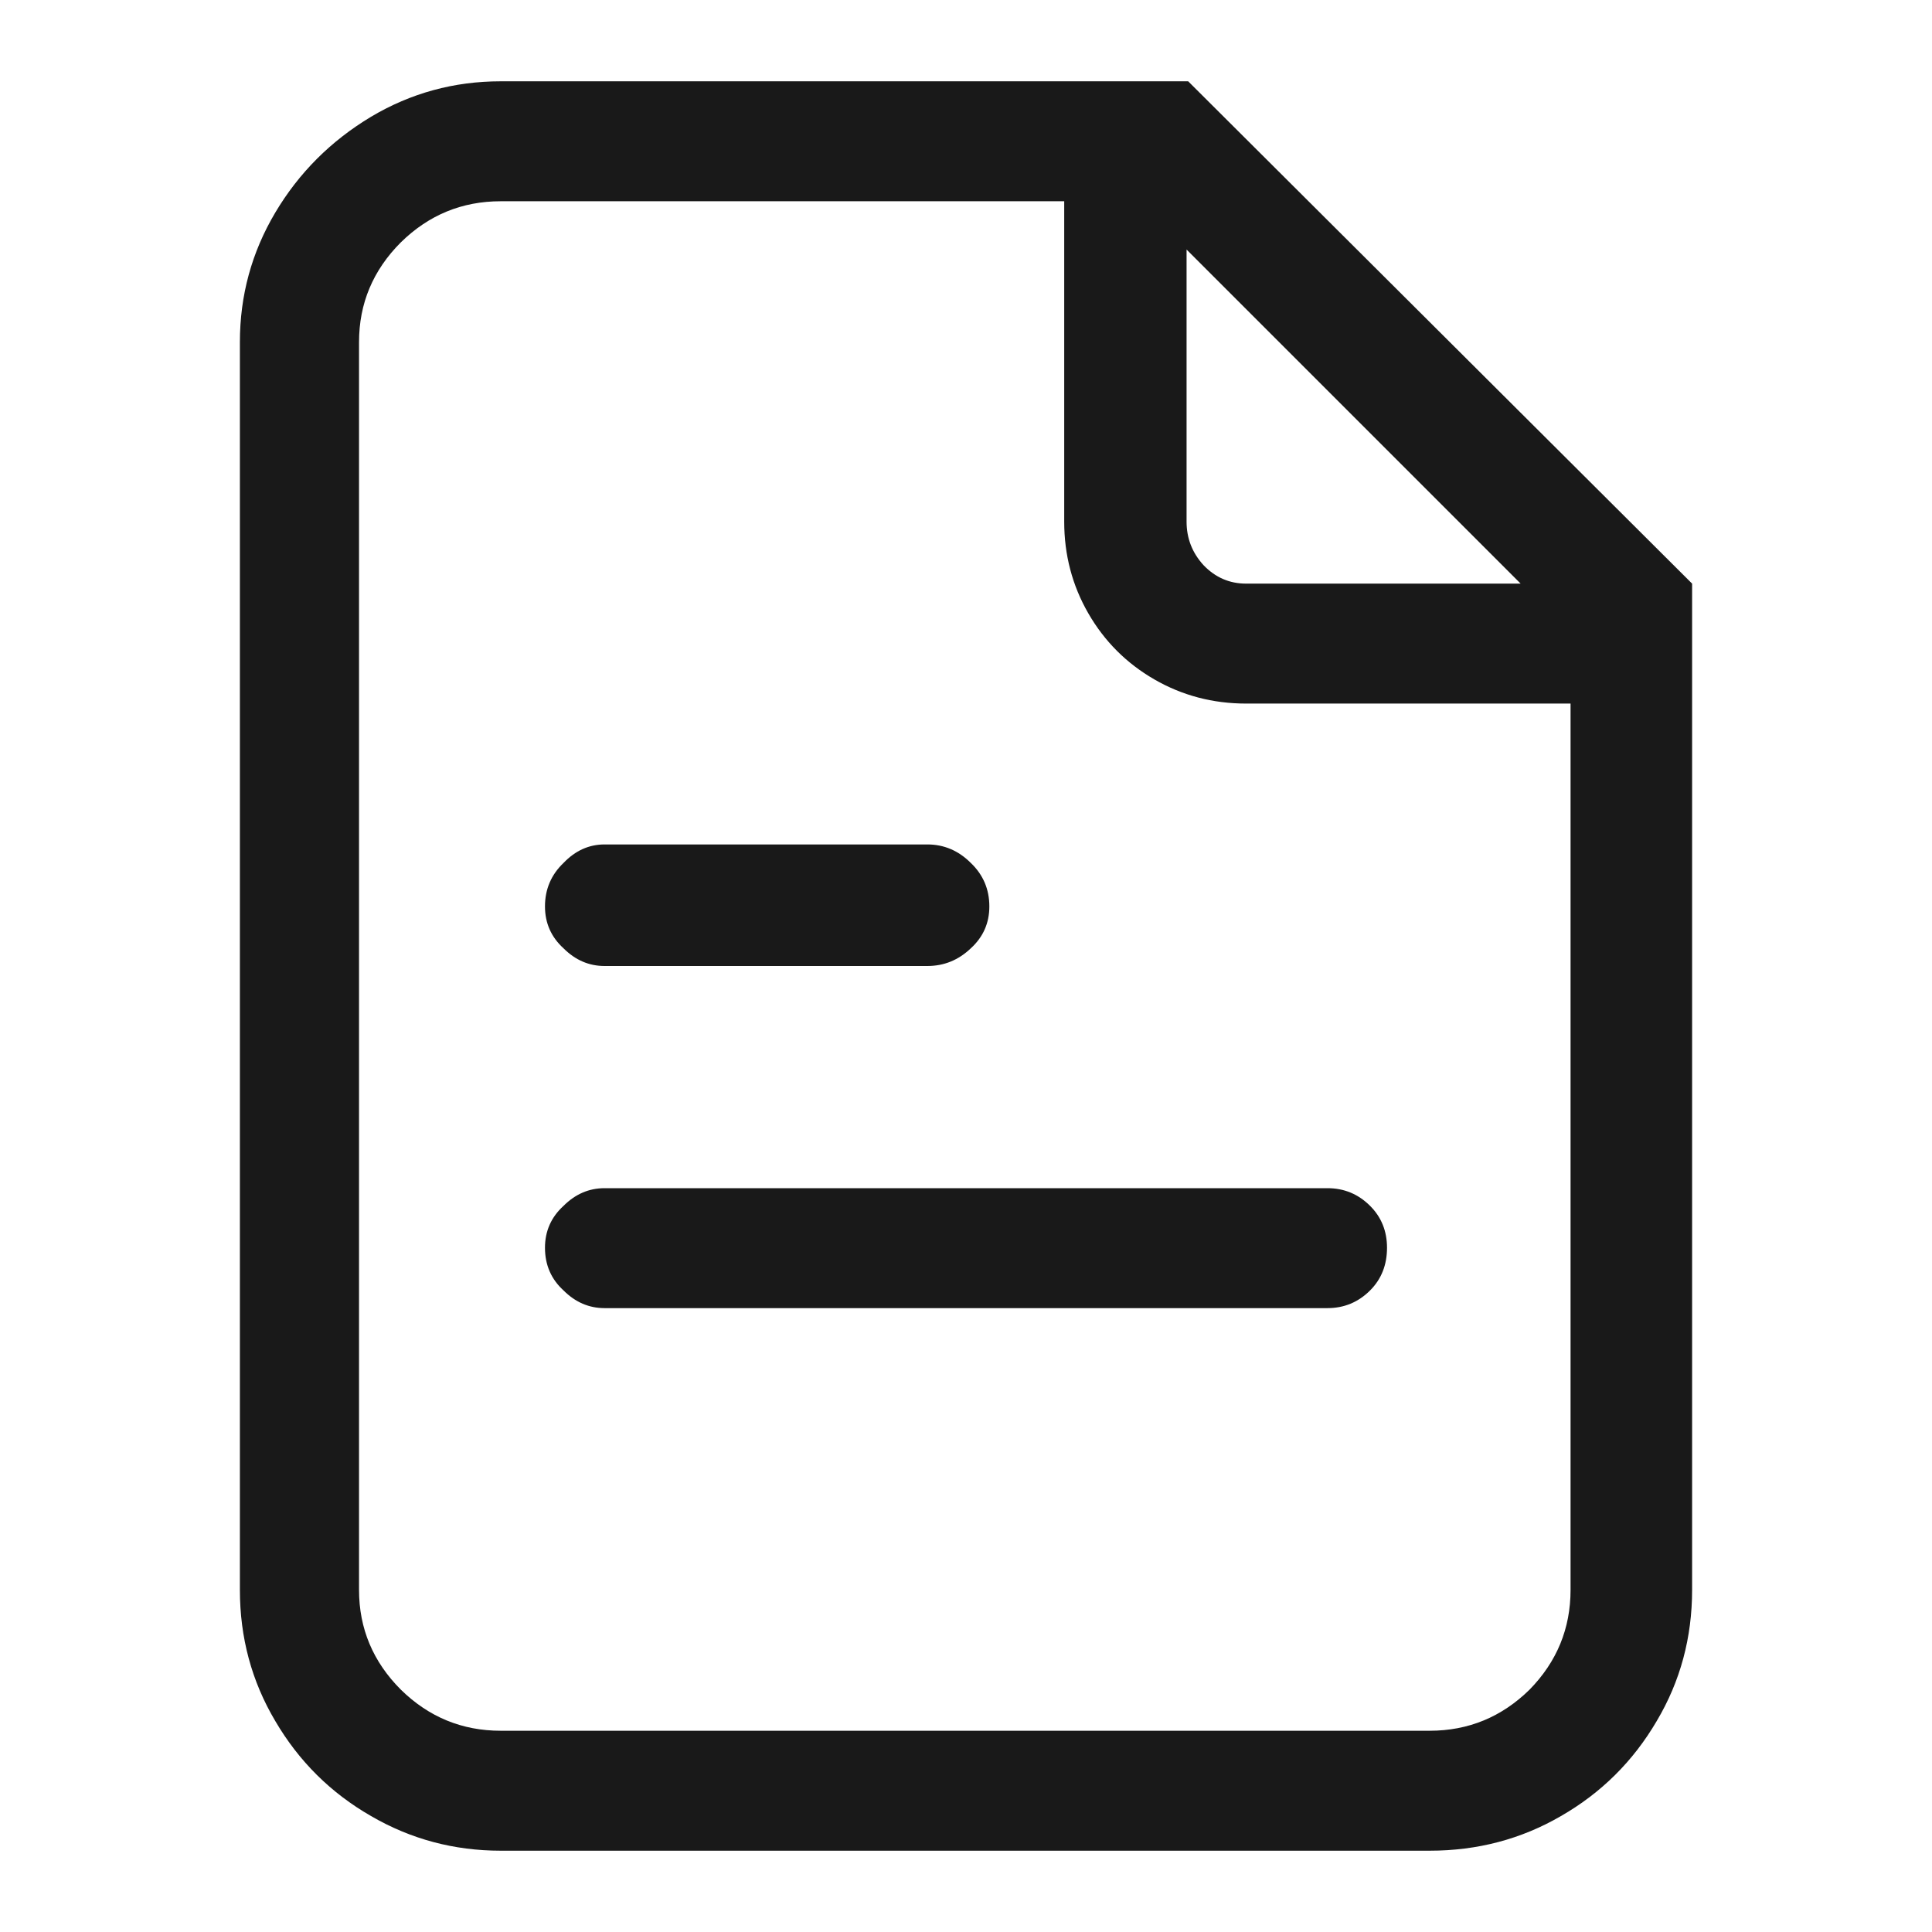 <?xml version="1.0" standalone="no"?>
<svg xmlns="http://www.w3.org/2000/svg" width="24" height="24"><rect width="24" height="24" opacity="0"></rect><g><path d="M6.22 1.01Q5.35 1.01 4.61 1.45Q3.86 1.9 3.42 2.64Q2.98 3.38 2.98 4.25L2.98 19.75Q2.98 20.64 3.42 21.38Q3.86 22.13 4.61 22.56Q5.35 22.99 6.22 22.99L17.76 22.99Q18.65 22.99 19.39 22.56Q20.14 22.13 20.58 21.38Q21.02 20.64 21.02 19.75L21.02 7.25L14.76 1.01L6.22 1.01ZM15.48 7.25Q15.17 7.25 14.95 7.02Q14.74 6.79 14.74 6.48L14.74 3.1L18.89 7.25L15.48 7.25ZM6.22 21.5Q5.5 21.5 4.98 20.99Q4.46 20.47 4.46 19.75L4.46 4.25Q4.46 3.53 4.98 3.01Q5.5 2.5 6.22 2.5L13.22 2.5L13.22 6.48Q13.22 7.1 13.52 7.62Q13.82 8.14 14.34 8.44Q14.86 8.74 15.48 8.74L19.51 8.74L19.51 19.75Q19.51 20.47 19 20.99Q18.48 21.5 17.76 21.5L6.22 21.5ZM11.52 12Q11.83 12 12.06 11.78Q12.29 11.57 12.29 11.26Q12.29 10.94 12.06 10.72Q11.83 10.49 11.52 10.49L7.51 10.49Q7.22 10.49 7 10.72Q6.77 10.94 6.77 11.26Q6.77 11.57 7 11.78Q7.22 12 7.51 12L11.52 12ZM7.51 14.76Q7.22 14.76 7 14.98Q6.77 15.19 6.77 15.5Q6.77 15.82 7 16.03Q7.22 16.25 7.51 16.25L16.49 16.25Q16.8 16.25 17.02 16.03Q17.23 15.82 17.23 15.5Q17.23 15.19 17.02 14.98Q16.8 14.76 16.49 14.76L7.51 14.76Z" fill="rgba(0,0,0,0.902)"></path></g></svg>